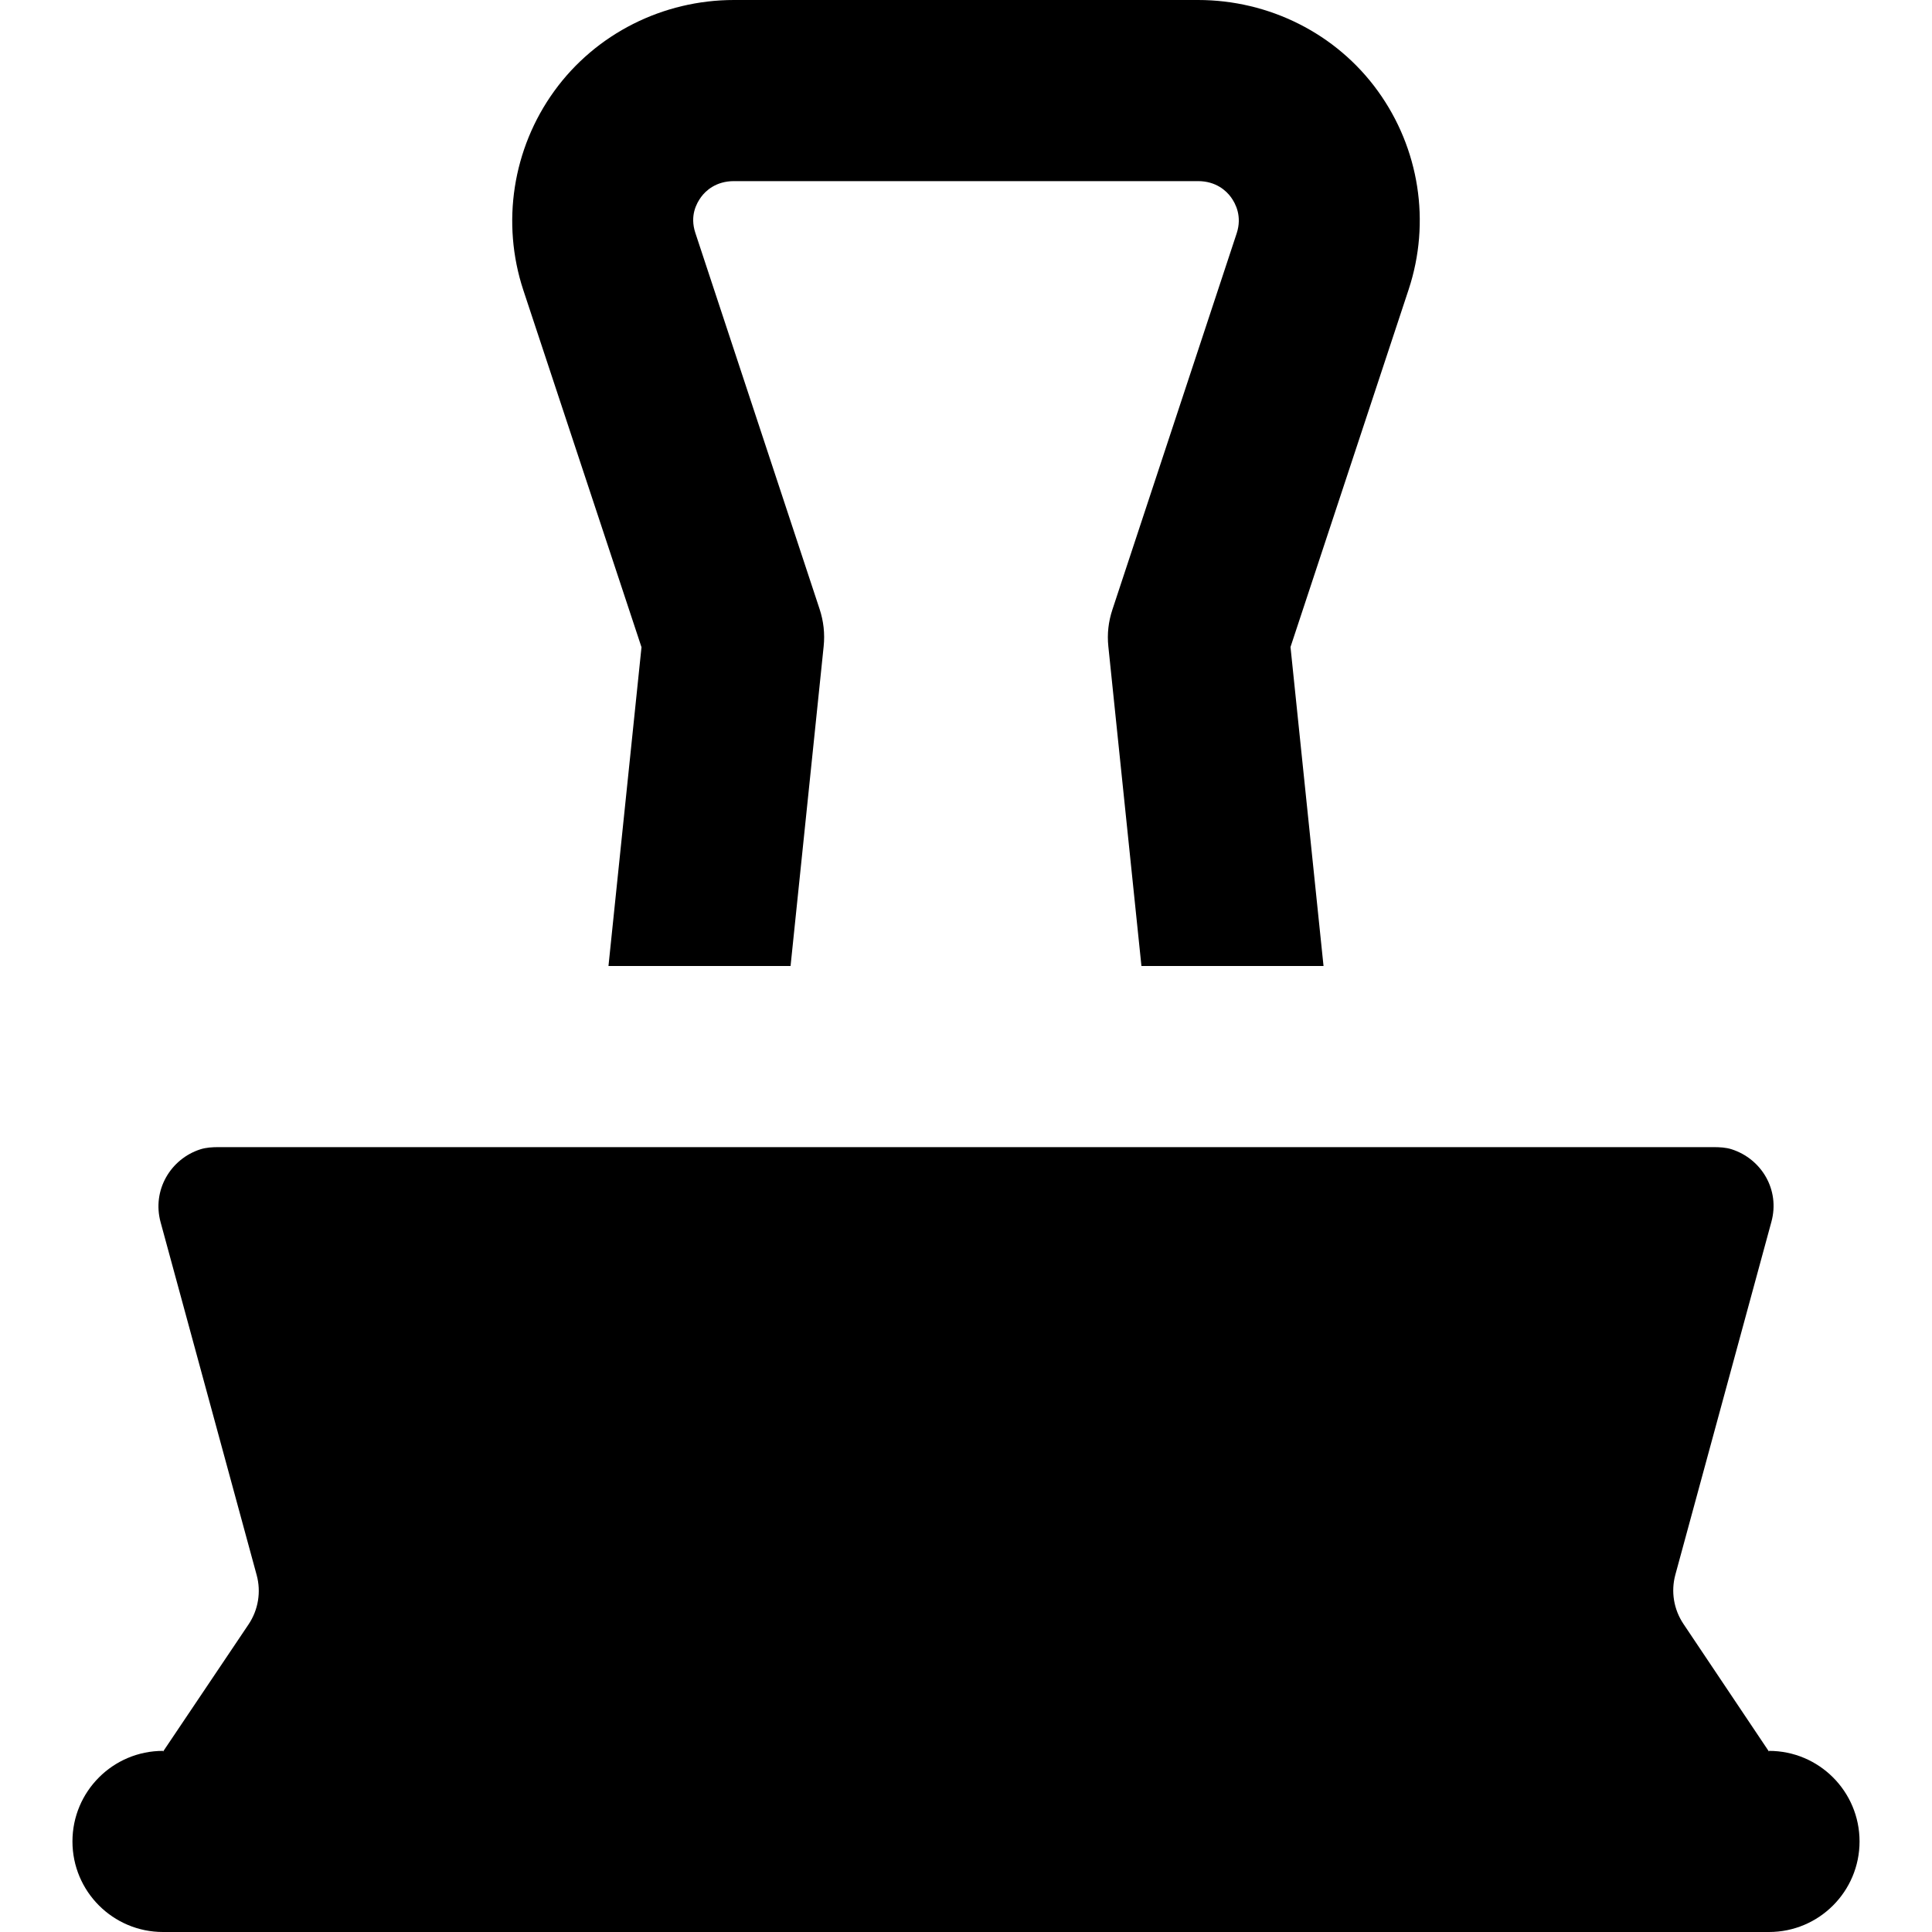 <?xml version="1.0" encoding="iso-8859-1"?>
<!-- Generator: Adobe Illustrator 19.0.0, SVG Export Plug-In . SVG Version: 6.00 Build 0)  -->
<svg version="1.1" id="Layer_1" xmlns="http://www.w3.org/2000/svg" xmlns:xlink="http://www.w3.org/1999/xlink" x="0px" y="0px"
	 viewBox="0 0 512 512" style="enable-background:new 0 0 512 512;" xml:space="preserve">
<g>
	<g>
		<path d="M365.125,24.098C354.106,8.856,336.301,0,317.494,0H194.507c-18.806,0-36.613,8.904-47.632,24.146
			c-11.019,15.24-14.078,34.904-8.182,52.765l31.31,94.602L161.251,256h48.256l8.771-84.715c0.347-3.37-0.022-6.677-1.083-9.893
			l-32.922-99.674c-1.501-4.55,0.296-7.806,1.501-9.474c1.205-1.667,3.941-4.245,8.731-4.245h122.987
			c4.79,0,7.528,2.602,8.733,4.269s3.002,5.045,1.501,9.594l-32.922,99.675c-1.061,3.216-1.43,6.402-1.083,9.771L302.493,256h48.256
			l-8.752-84.536l31.31-94.749C379.203,58.856,376.142,39.338,365.125,24.098z"/>
	</g>
</g>
<g>
	<g>
		<path d="M468.8,464v0.194l-22.675-33.845c-2.57-3.848-3.354-8.573-2.138-13.038l25.458-93.536
			c2.315-8.506-2.669-16.669-10.523-19.197c-1.542-0.498-3.187-0.578-4.918-0.578H57.998c-1.733,0-3.374,0.093-4.917,0.589
			c-7.853,2.53-12.835,10.805-10.522,19.31l25.461,93.51c1.216,4.466,0.426,9.213-2.144,13.061L43.2,464.206V464
			c-13.254,0-24,10.746-24,24s10.746,24,24,24h425.6c13.254,0,24-10.746,24-24S482.054,464,468.8,464z"/>
	</g>
</g>
<g>
</g>
<g>
</g>
<g>
</g>
<g>
</g>
<g>
</g>
<g>
</g>
<g>
</g>
<g>
</g>
<g>
</g>
<g>
</g>
<g>
</g>
<g>
</g>
<g>
</g>
<g>
</g>
<g>
</g>
</svg>

